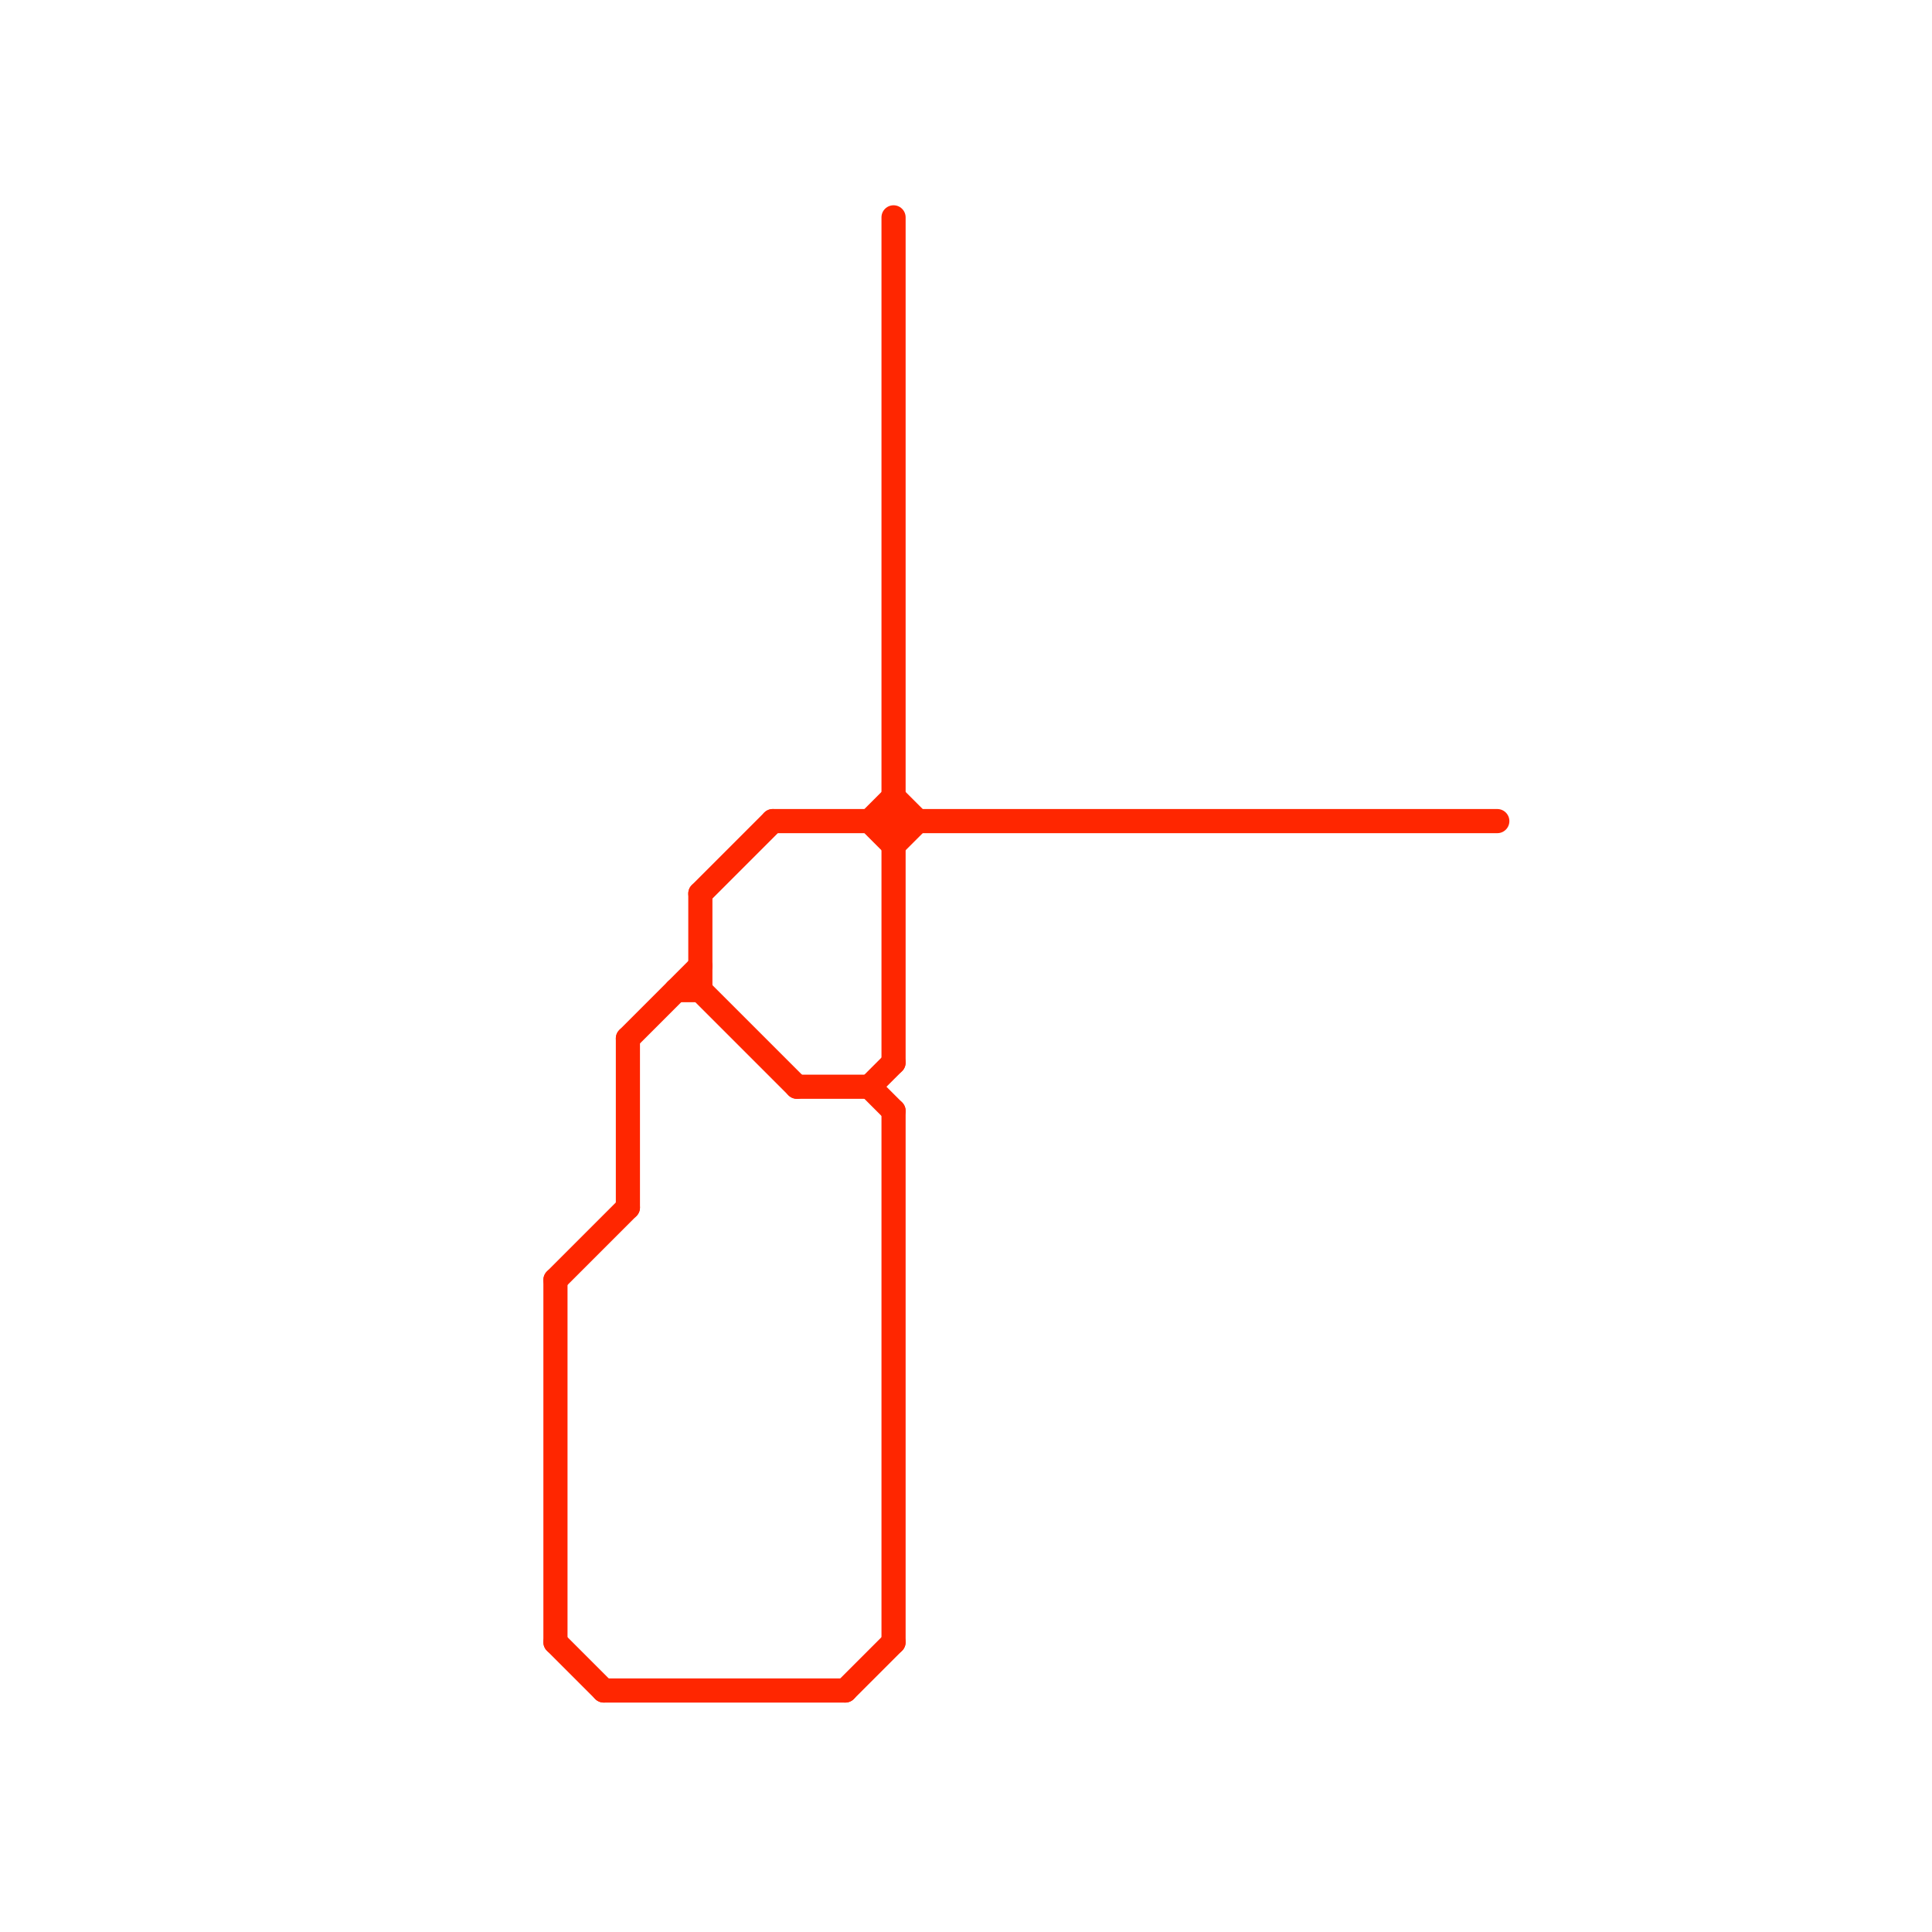 
<svg version="1.1" xmlns="http://www.w3.org/2000/svg" viewBox="0 0 80 80">
<style>text { font: 1px Helvetica; font-weight: 600; white-space: pre; dominant-baseline: central; } line { stroke-width: 1; fill: none; stroke-linecap: round; stroke-linejoin: round; } .c0 { stroke: #ff2600 }</style><defs><g id="wm-xf"><circle r="1.2" fill="#000"/><circle r="0.9" fill="#fff"/><circle r="0.6" fill="#000"/><circle r="0.3" fill="#fff"/></g><g id="wm"><circle r="0.6" fill="#000"/><circle r="0.3" fill="#fff"/></g></defs><line class="c0" x1="37" y1="35" x2="38" y2="34"/><line class="c0" x1="26" y1="43" x2="26" y2="50"/><line class="c0" x1="36" y1="45" x2="37" y2="46"/><line class="c0" x1="28" y1="41" x2="29" y2="41"/><line class="c0" x1="26" y1="43" x2="29" y2="40"/><line class="c0" x1="35" y1="70" x2="37" y2="68"/><line class="c0" x1="23" y1="53" x2="26" y2="50"/><line class="c0" x1="37" y1="9" x2="37" y2="44"/><line class="c0" x1="36" y1="34" x2="37" y2="35"/><line class="c0" x1="37" y1="33" x2="38" y2="34"/><line class="c0" x1="23" y1="68" x2="25" y2="70"/><line class="c0" x1="29" y1="37" x2="32" y2="34"/><line class="c0" x1="37" y1="46" x2="37" y2="68"/><line class="c0" x1="29" y1="37" x2="29" y2="41"/><line class="c0" x1="32" y1="34" x2="62" y2="34"/><line class="c0" x1="23" y1="53" x2="23" y2="68"/><line class="c0" x1="25" y1="70" x2="35" y2="70"/><line class="c0" x1="36" y1="45" x2="37" y2="44"/><line class="c0" x1="29" y1="41" x2="33" y2="45"/><line class="c0" x1="33" y1="45" x2="36" y2="45"/><line class="c0" x1="36" y1="34" x2="37" y2="33"/>
</svg>
